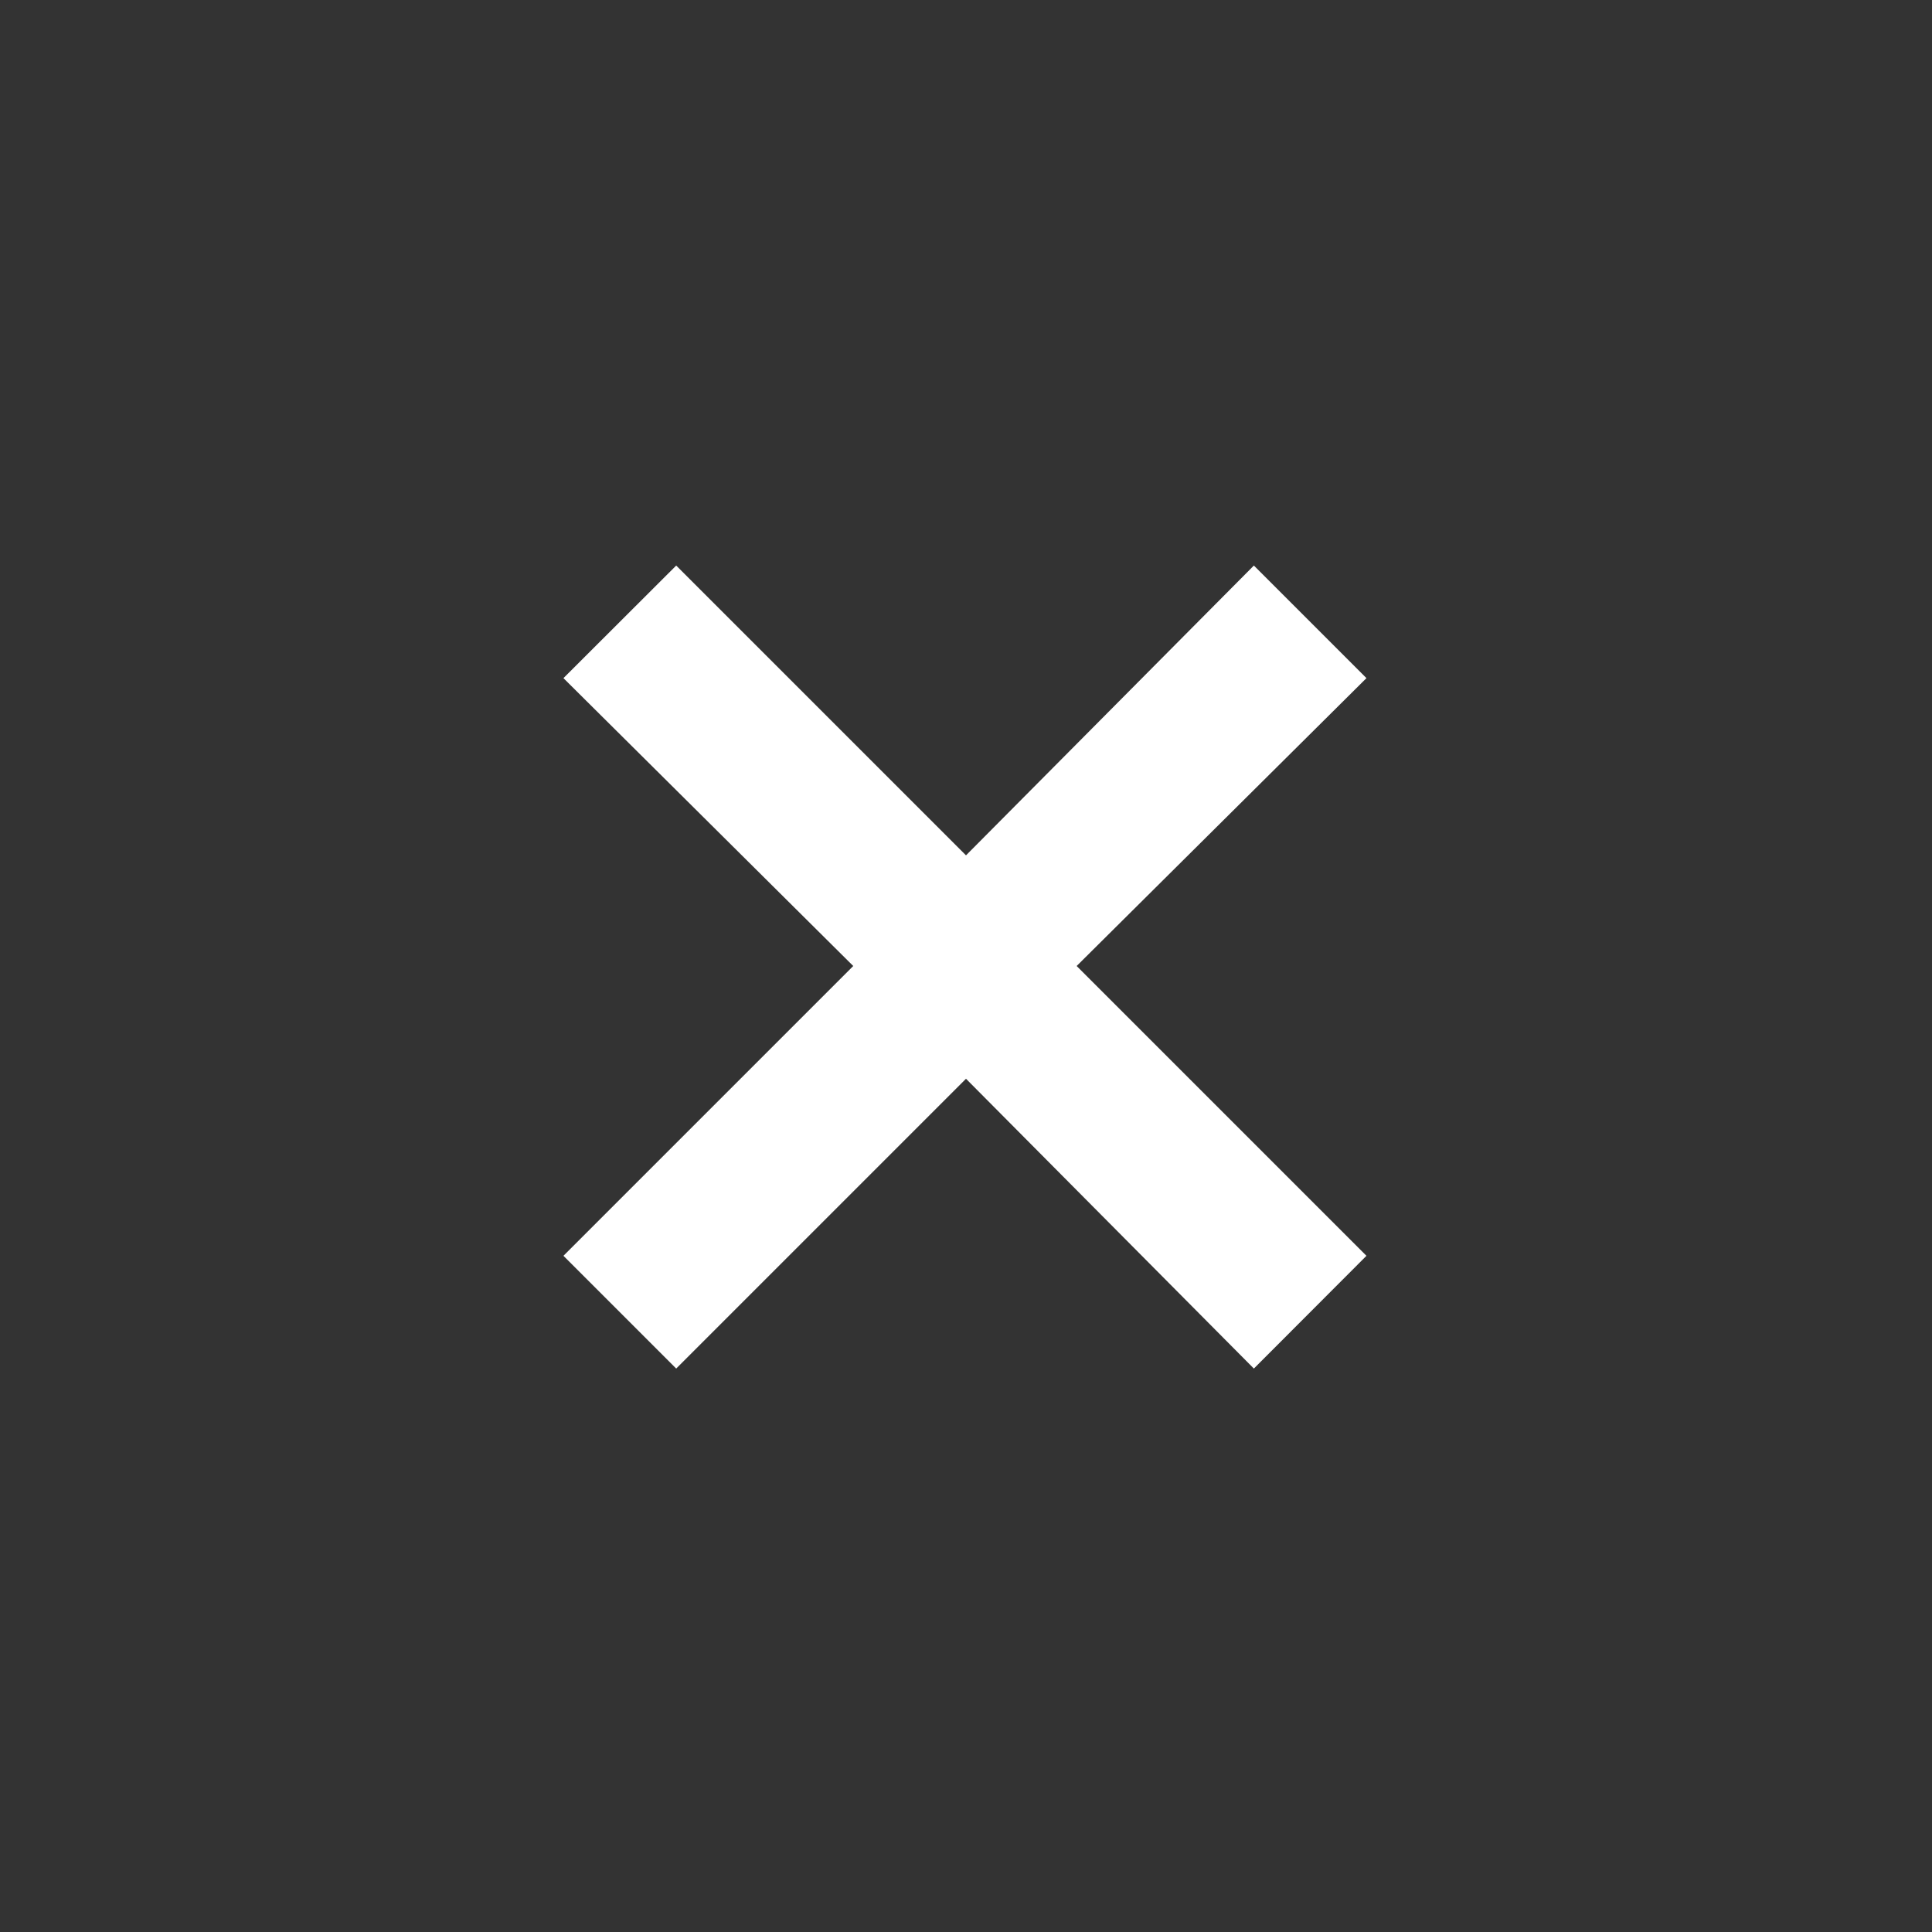 <?xml version="1.0" encoding="UTF-8"?> <svg xmlns="http://www.w3.org/2000/svg" width="11" height="11" viewBox="0 0 11 11" fill="none"><rect x="0" y="0" width="11" height="11" fill="#333333" stroke="none"/><g clip-path="url(#clip0_116_268)"><mask id="mask0_116_268" style="mask-type:alpha" maskUnits="userSpaceOnUse" x="0" y="0" width="11" height="11"><path d="M0 0H11V11H0V0Z" fill="#D9D9D9"></path></mask><g mask="url(#mask0_116_268)"><path d="M3.85 7.792L3.208 7.15L4.858 5.5L3.208 3.861L3.85 3.22L5.5 4.87L7.139 3.22L7.78 3.861L6.13 5.5L7.78 7.15L7.139 7.792L5.5 6.142L3.85 7.792Z" fill="white"></path></g></g><defs><clipPath id="clip0_116_268"><rect width="11" height="11" fill="white"></rect></clipPath></defs></svg> 